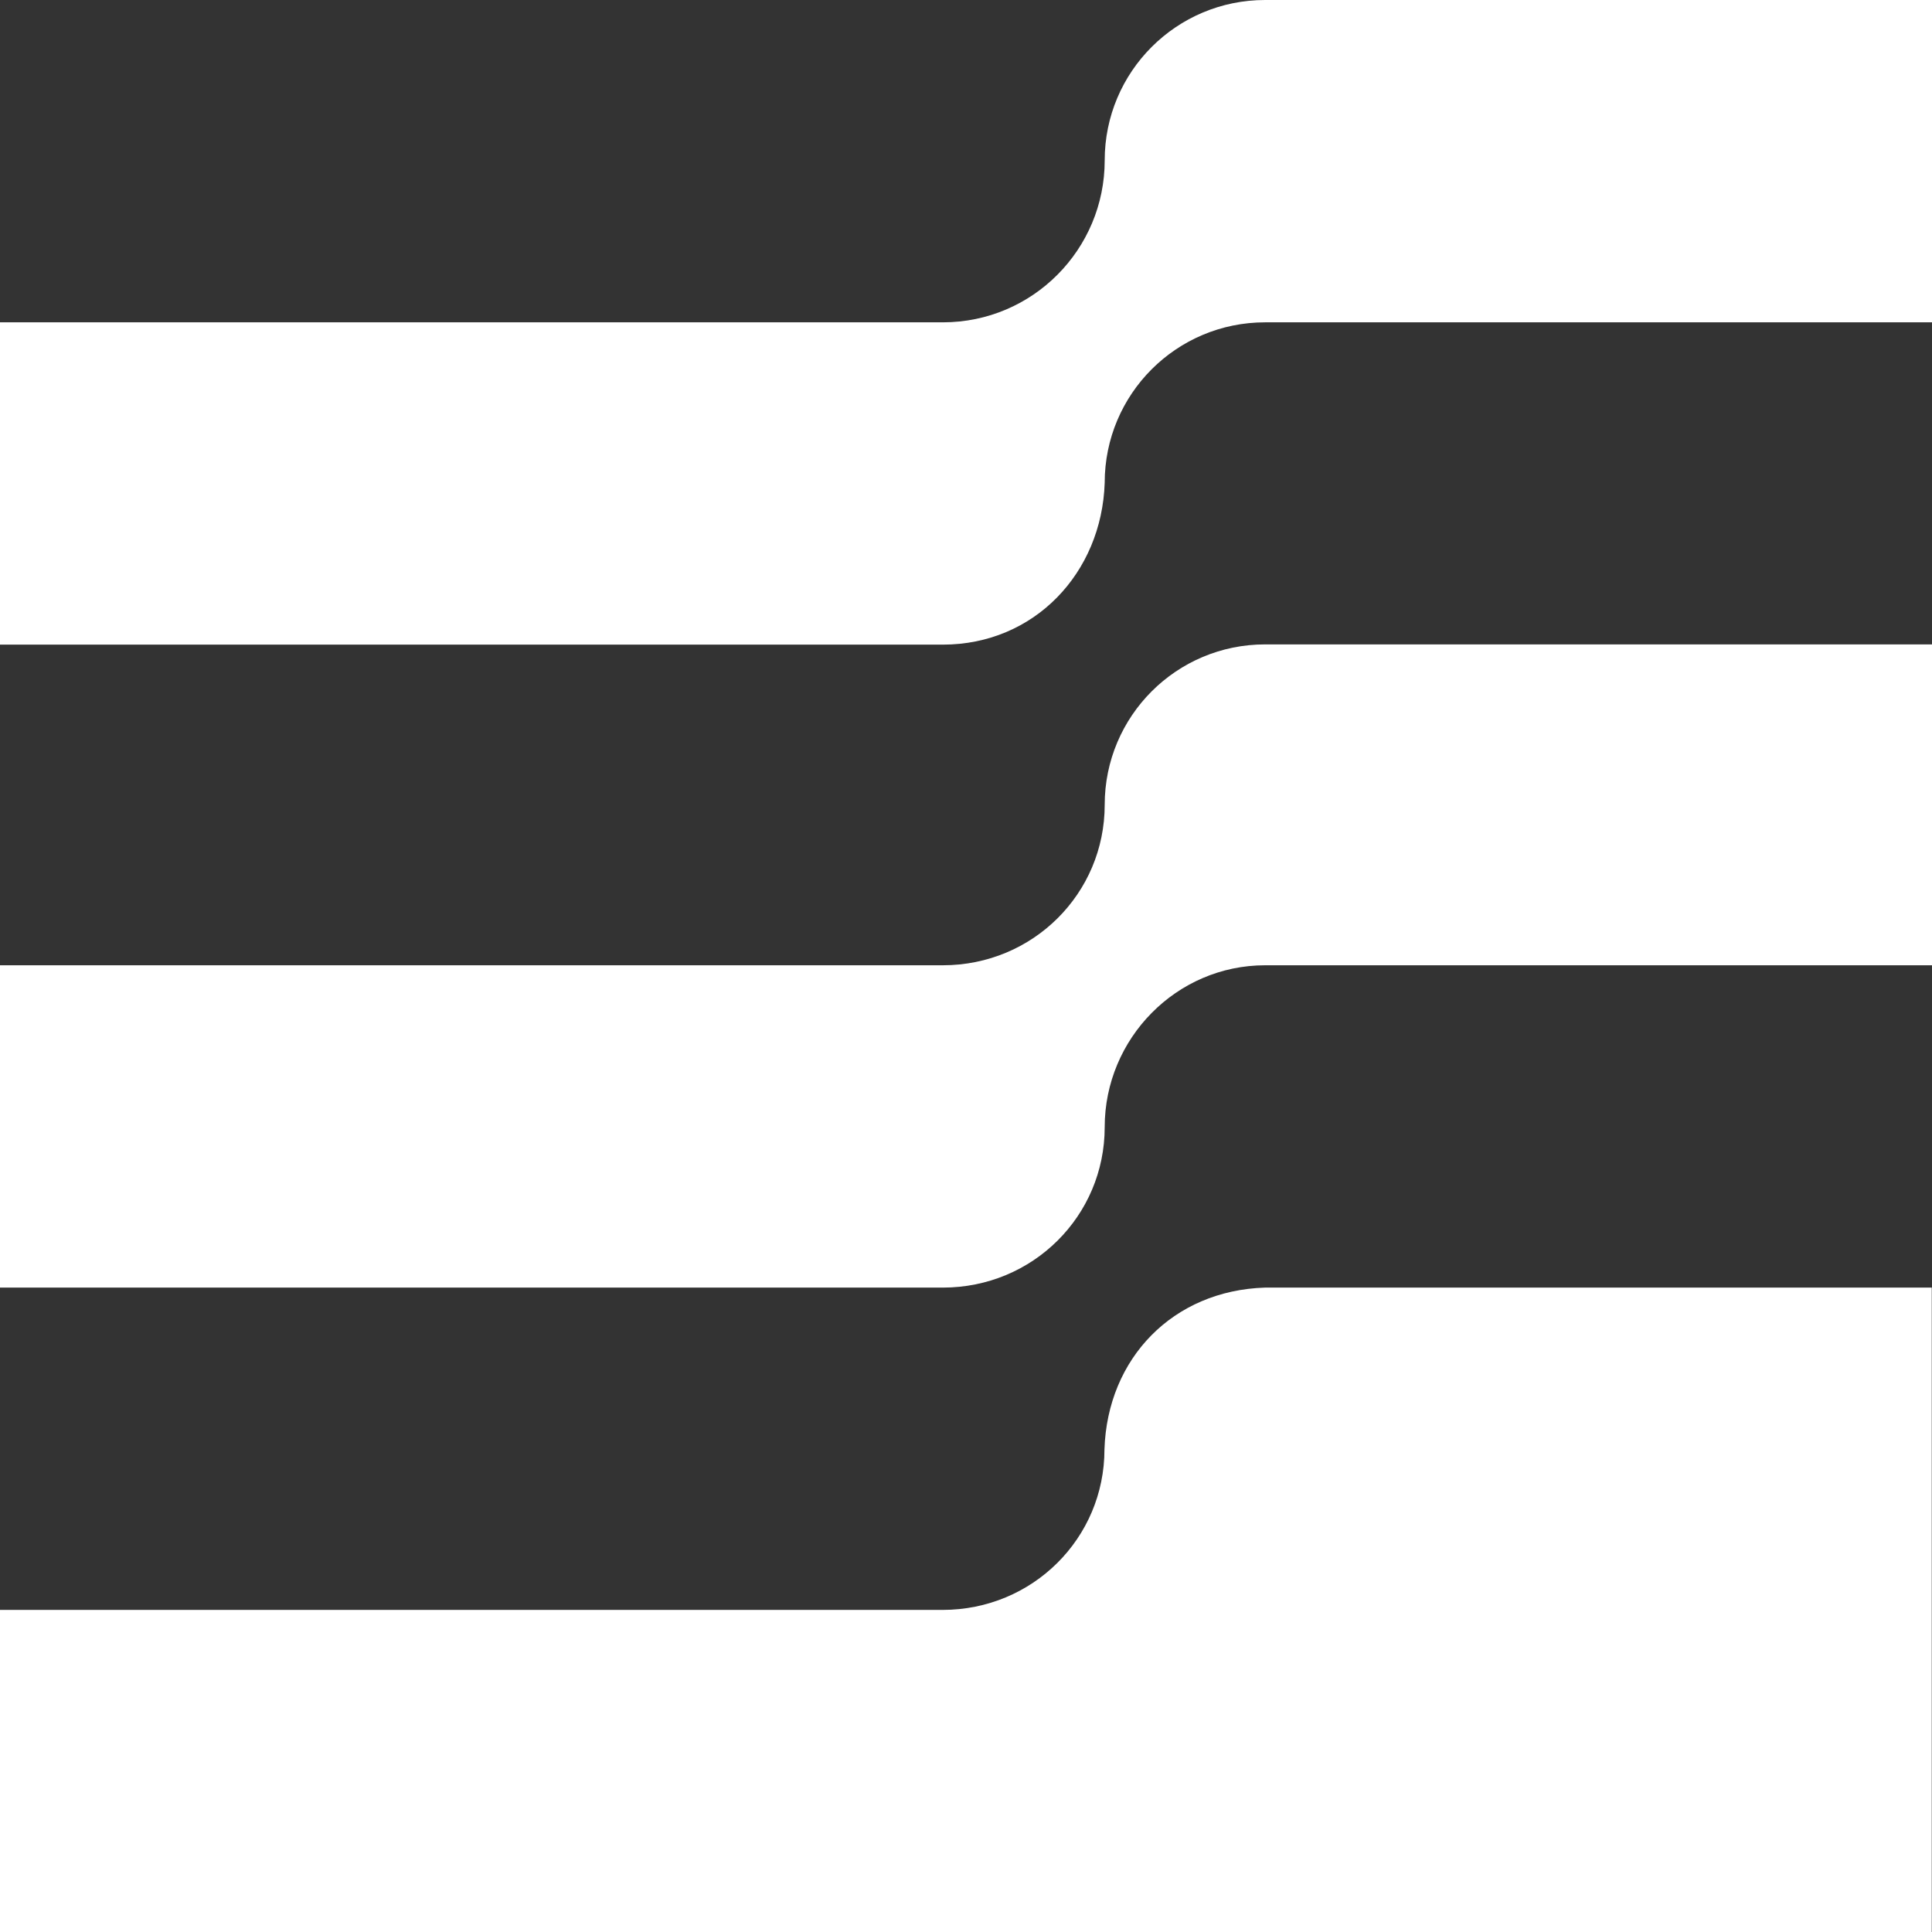<?xml version="1.0" encoding="UTF-8"?>
<!DOCTYPE svg PUBLIC '-//W3C//DTD SVG 1.0//EN'
          'http://www.w3.org/TR/2001/REC-SVG-20010904/DTD/svg10.dtd'>
<svg fill="none" height="80" style="fill: none;" viewBox="0 0 80 80" width="80" xmlns="http://www.w3.org/2000/svg" xmlns:xlink="http://www.w3.org/1999/xlink"
><rect x="0" y="0" width="80" height="80" fill="#333333" stroke="none"/><g clip-path="url(#a)"
  ><path clip-rule="evenodd" d="M0 13.347V26.693H39.039C42.831 26.693 45.623 23.722 45.743 19.99C45.743 16.318 48.714 13.347 52.386 13.347H80V0H52.386C48.714 0 45.743 2.971 45.743 6.643C45.743 10.315 42.771 13.347 39.039 13.347H0ZM0 39.97V53.317H39.039C42.771 53.317 45.743 50.345 45.743 46.673C45.743 43.002 48.714 39.97 52.386 39.97H80V26.683H52.386C48.714 26.683 45.743 29.655 45.743 33.327C45.743 36.998 42.771 39.97 39.039 39.97H0ZM0 66.653V80H79.99V53.317H52.376C48.584 53.437 45.853 56.228 45.733 60.02C45.733 63.692 42.761 66.663 39.029 66.663H0V66.653Z" fill="#fff" fill-rule="evenodd"
  /></g
  ><defs
  ><clipPath id="a"
    ><path d="M0 0H80V80H0z" fill="#fff"
    /></clipPath
  ></defs
></svg
>
